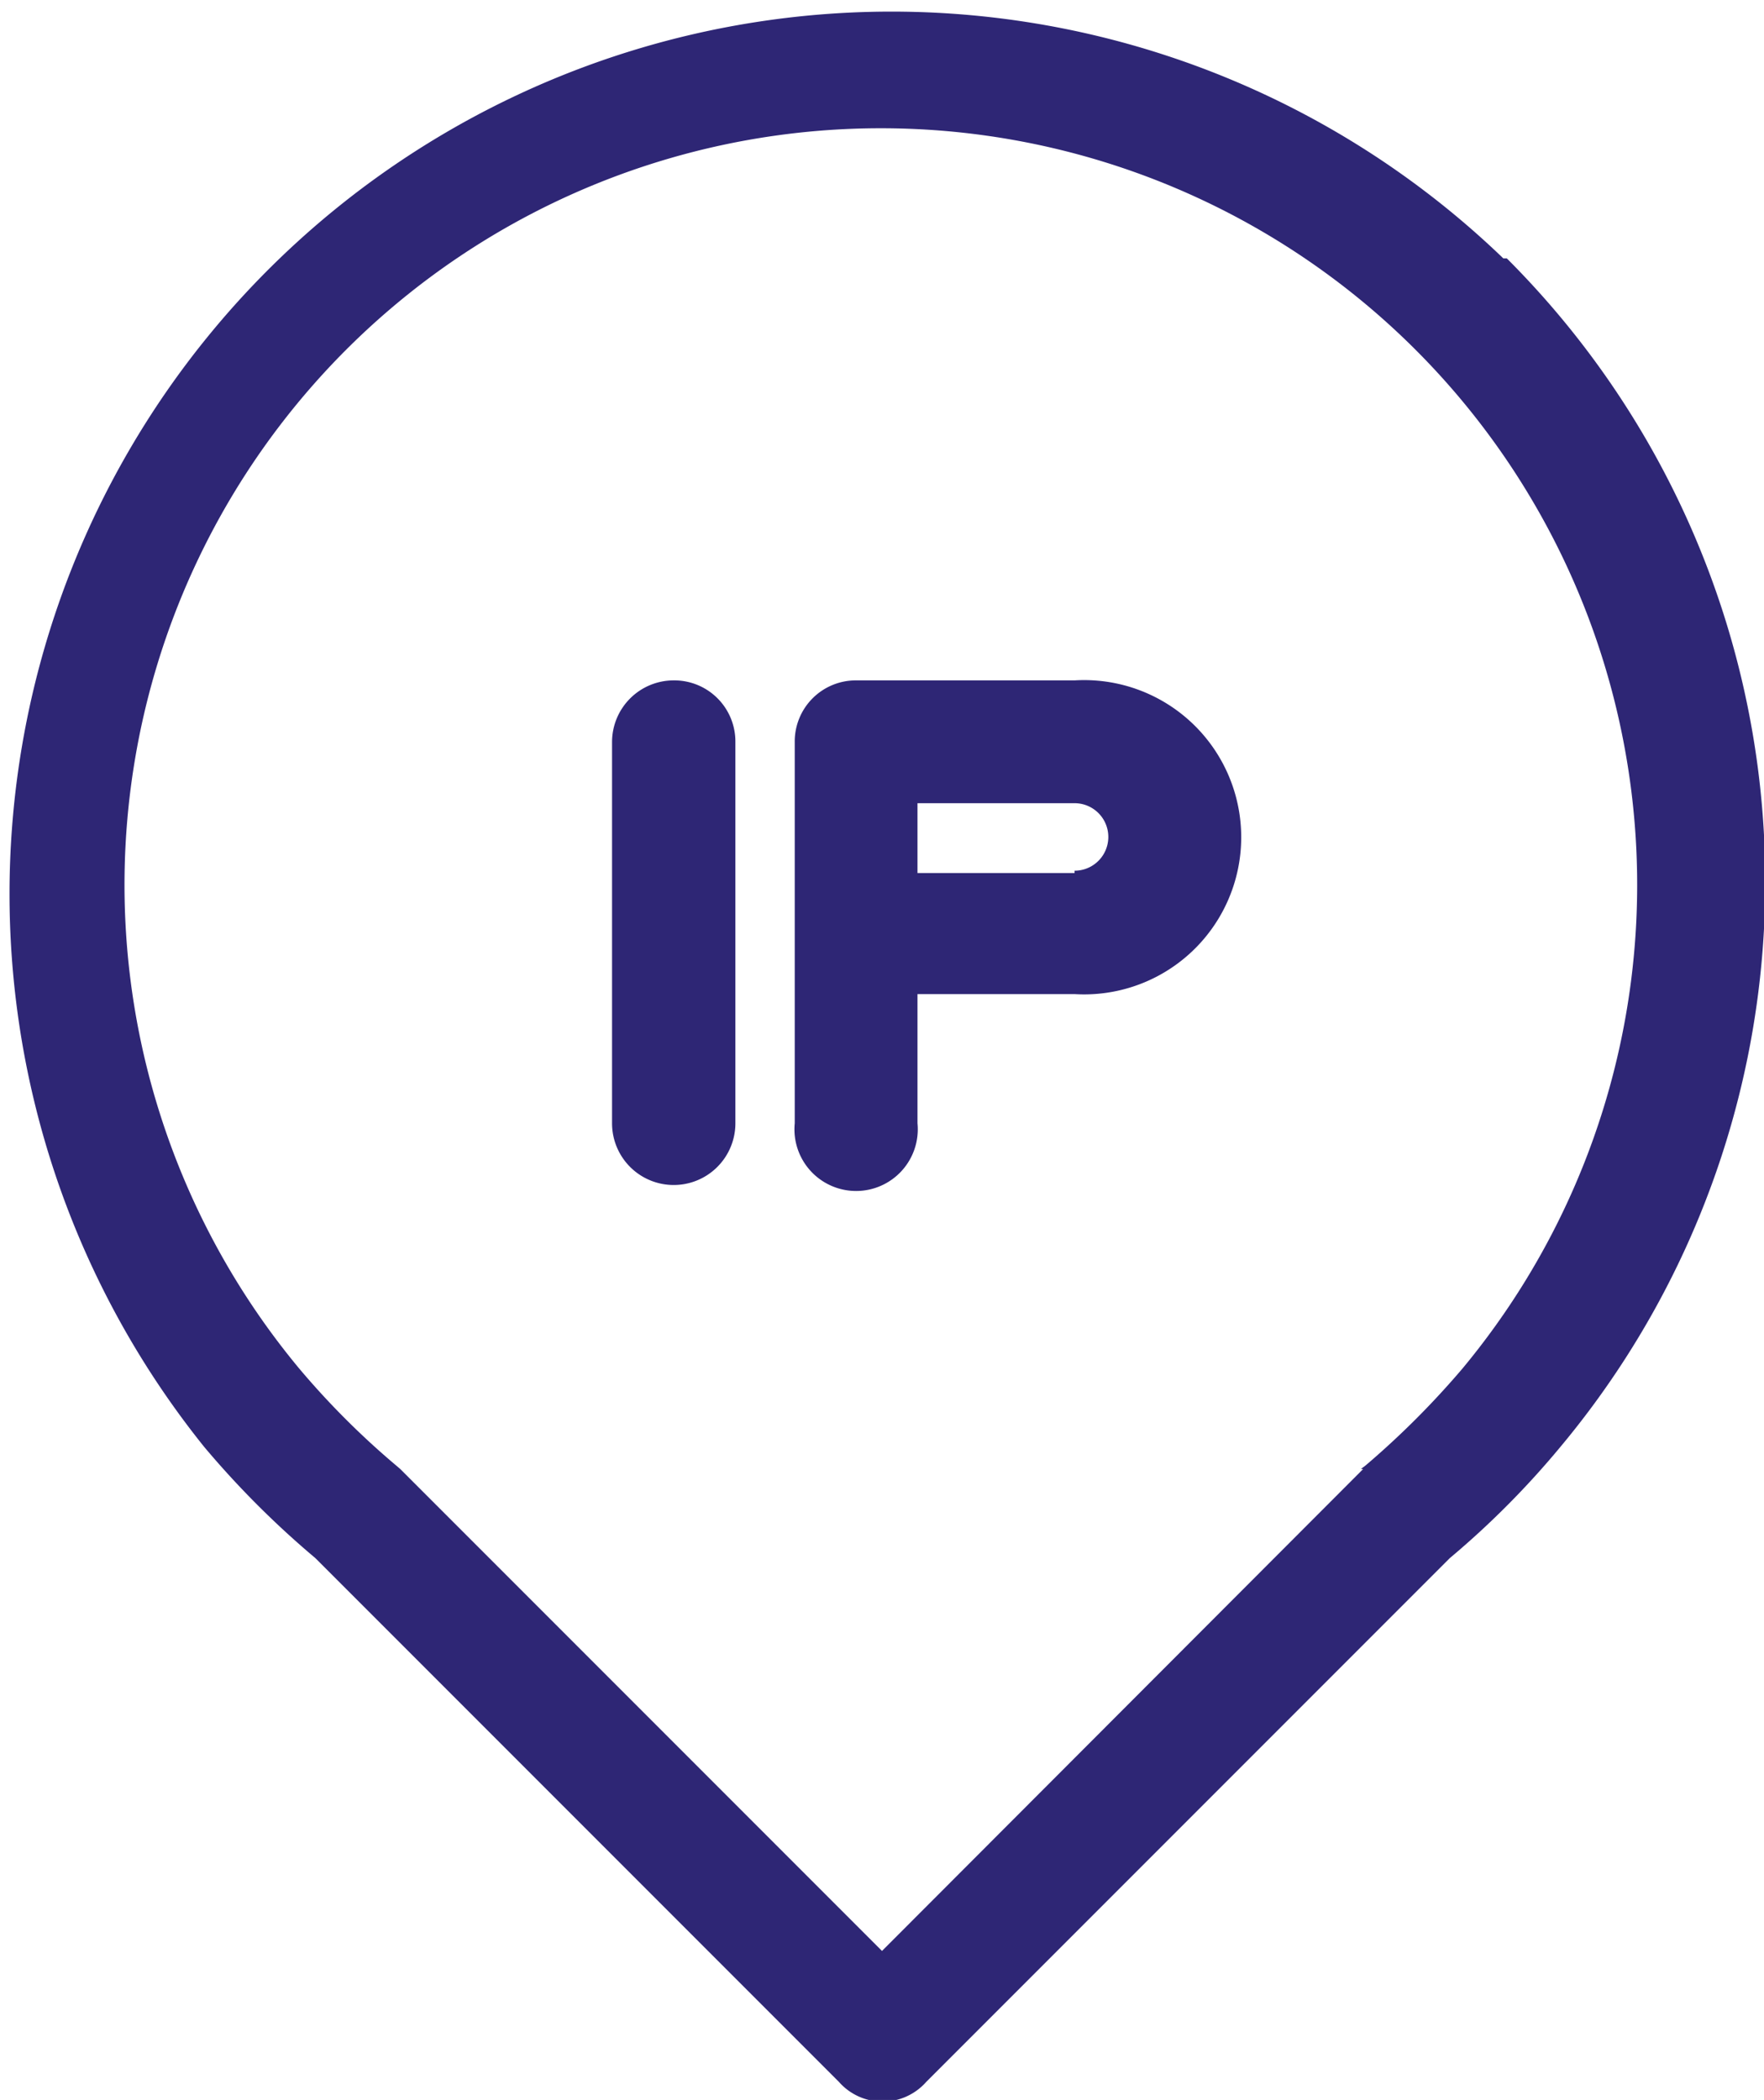 <?xml version="1.0" encoding="utf-8"?><svg xmlns="http://www.w3.org/2000/svg" viewBox="0 0 30.32 36.08"><defs><style>.cls-1{fill:#2e2675;}</style></defs><g id="Layer_2" data-name="Layer 2"><g id="Layer_2-2" data-name="Layer 2"><path class="cls-1" d="M23.43,25.24l-8.27,8.28L6.88,25.24l-.07-.06a13.86,13.86,0,0,1-1.67-1.67,13,13,0,1,1,20,0,14.63,14.63,0,0,1-1.67,1.67l-.08.06m2.45-20.8A15.16,15.16,0,0,0,3.51,24.86h0a15.66,15.66,0,0,0,1.91,1.91l9,9a1,1,0,0,0,1.5,0l9-9a14.9,14.9,0,0,0,1.9-1.91,15.14,15.14,0,0,0-.92-20.42"/><path class="cls-1" d="M18.47,15h-2.7V13.8h2.7a.58.58,0,0,1,0,1.16m0-3.27H14.71a1.05,1.05,0,0,0-1.05,1.06V19.3a1.06,1.06,0,1,0,2.11,0V17.08h2.7a2.7,2.7,0,1,0,0-5.39"/><path class="cls-1" d="M11.58,11.69a1.06,1.06,0,0,0-1.06,1.06V19.3a1.06,1.06,0,1,0,2.12,0V12.75a1.05,1.05,0,0,0-1.06-1.06"/></g></g></svg>